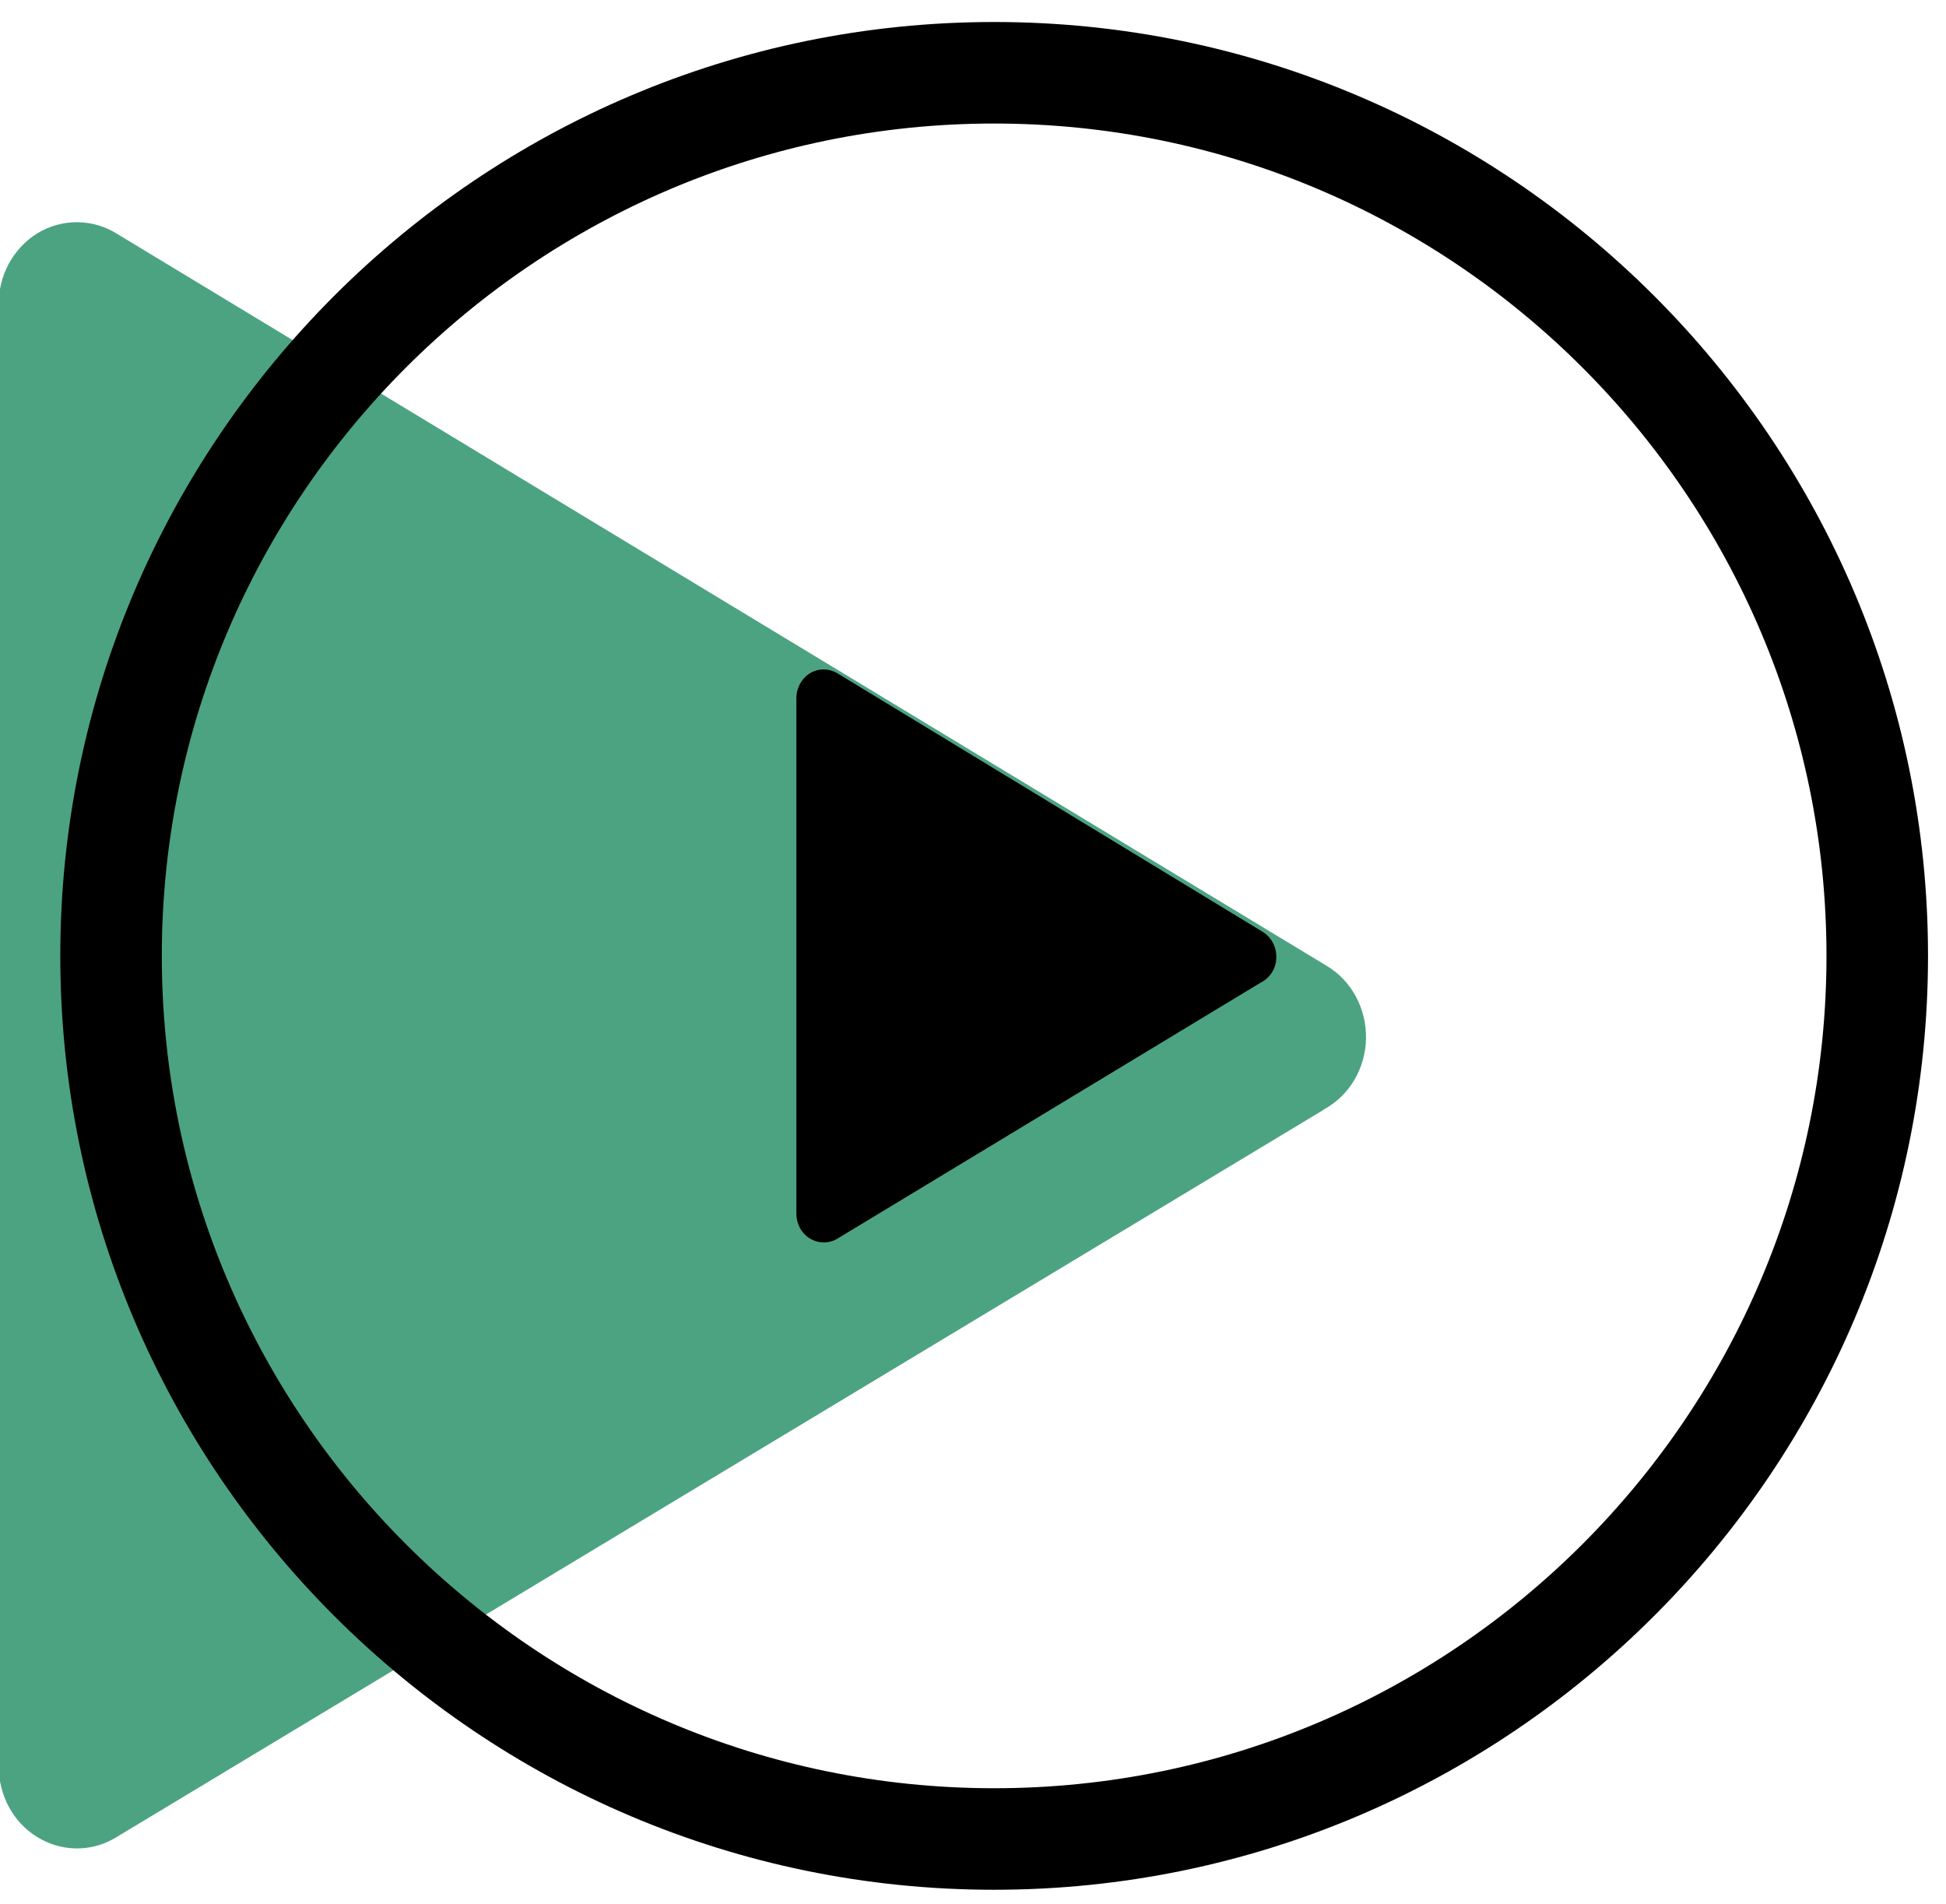 <?xml version="1.0" encoding="UTF-8"?>
<svg xmlns="http://www.w3.org/2000/svg" id="Layer_1" viewBox="0 0 92 90">
  <defs>
    <style>.cls-1{fill:#4ca382;}</style>
  </defs>
  <path class="cls-1" d="m62.57,52.47L5.41,86.91c-1.14.66-2.54.63-3.66-.07-1.13-.69-1.81-1.97-1.81-3.33V14.47c-.04-1.41.67-2.73,1.84-3.45,1.17-.7,2.62-.69,3.78.05l57.16,34.59c1.18.7,1.89,2.03,1.86,3.45-.03,1.42-.8,2.7-2.01,3.35h0Z"></path>
  <path d="m47,89.34c-24.34,0-44.15-19.81-44.15-44.15S22.66,1.04,47,1.04s44.15,19.81,44.15,44.15-19.81,44.15-44.15,44.15Zm0-83.5C25.3,5.84,7.65,23.5,7.65,45.19s17.65,39.35,39.35,39.35,39.35-17.65,39.35-39.35S68.7,5.84,47,5.84Z"></path>
  <path d="m59.64,46.43l-20.07,12.14c-.4.23-.89.22-1.28-.02-.4-.24-.64-.69-.64-1.17v-24.34c-.01-.5.24-.96.64-1.21.41-.25.92-.24,1.33.02l20.07,12.2c.41.25.66.71.65,1.21,0,.5-.28.95-.71,1.18h0Z"></path>
</svg>
